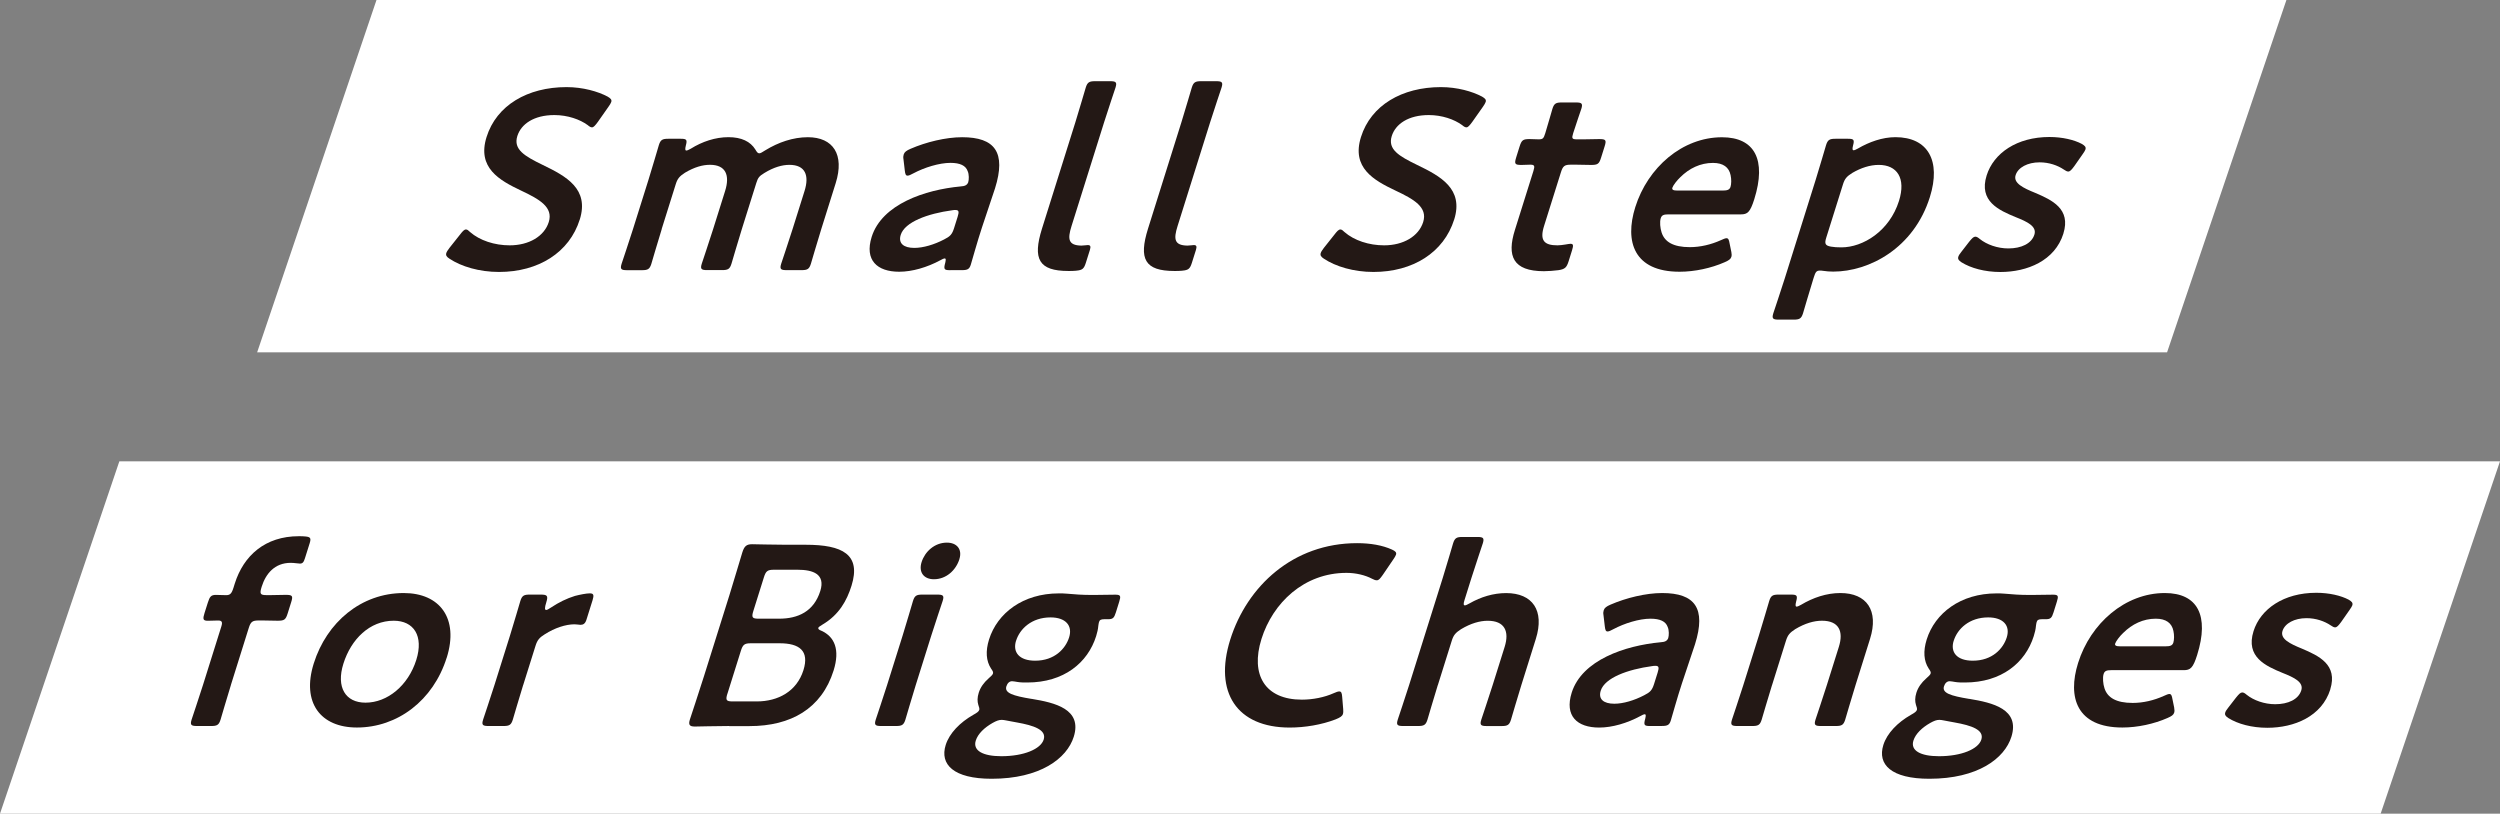 <?xml version="1.0" encoding="UTF-8"?><svg xmlns="http://www.w3.org/2000/svg" viewBox="0 0 565.35 184"><rect x="0" y="0" width="565.35" height="184" fill="#808080" stroke="none"/><defs><style>.d{fill:#fff;}.e{fill:#231815;}</style></defs><g id="a"/><g id="b"><g id="c"><g><polygon class="d" points="490.06 79.68 58.15 79.68 85.14 0 517.05 0 490.06 79.68"/><g><path class="e" d="M131.11,49.63c-2.34,7.47-9.34,11.87-18.26,11.87-4.46,0-8.54-1.22-11.22-3.01-.63-.41-.86-.75-.7-1.27,.09-.29,.32-.64,.71-1.16l2.39-3.01c.58-.75,.94-1.16,1.35-1.16,.29,0,.57,.23,.92,.58,2.18,1.91,5.54,3.01,8.96,3.01,4.34,0,7.82-2.03,8.84-5.27,1.05-3.36-2.09-5.15-6.28-7.12-4.89-2.32-9.97-5.15-7.79-12.1,2.25-7.18,9.28-11.29,18.08-11.29,3.71,0,7.1,.98,9.29,2.14,.68,.41,1,.69,.83,1.22-.09,.29-.32,.64-.64,1.1l-2.4,3.42c-.6,.81-.96,1.22-1.31,1.22-.29,0-.58-.17-.99-.52-1.74-1.27-4.5-2.26-7.52-2.26-4.63,0-7.53,2.03-8.38,4.75-.94,3.01,1.6,4.52,5.77,6.54,5.28,2.55,10.53,5.39,8.35,12.34Z"/><path class="e" d="M149.64,51.83c-.82,2.61-2.21,7.41-2.34,7.82-.38,1.22-.8,1.45-2.14,1.45h-3.36c-1.33,0-1.61-.23-1.23-1.45,.13-.41,1.75-5.21,2.57-7.82l3.51-11.18c.82-2.61,2.21-7.41,2.34-7.82,.38-1.22,.8-1.45,2.13-1.45h2.84c1.33,0,1.49,.23,1.13,1.56-.18,.75-.17,1.1,.12,1.1,.17,0,.5-.12,1-.41,2.59-1.62,5.57-2.61,8.52-2.61s4.96,.98,6.08,2.78c.34,.58,.54,.87,.89,.87,.29,0,.65-.23,1.38-.69,2.94-1.8,6.26-2.95,9.61-2.95,5.73,0,8.32,3.94,6.3,10.37l-3.27,10.42c-.82,2.61-2.21,7.41-2.34,7.82-.38,1.22-.8,1.45-2.13,1.45h-3.36c-1.33,0-1.61-.23-1.23-1.45,.13-.41,1.75-5.21,2.57-7.82l2.71-8.63c1.11-3.53,.17-5.91-3.42-5.91-1.62,0-3.52,.52-5.68,1.85-1.14,.7-1.43,1.04-1.81,2.26l-3.27,10.42c-.82,2.61-2.21,7.41-2.34,7.82-.38,1.22-.8,1.45-2.13,1.45h-3.36c-1.33,0-1.61-.23-1.23-1.45,.13-.41,1.75-5.21,2.57-7.82l2.71-8.63c1.11-3.53,.17-5.91-3.42-5.91-1.68,0-3.52,.52-5.66,1.79-1.24,.81-1.69,1.33-2.09,2.61l-3.18,10.14Z"/><path class="e" d="M214.91,61.1c-1.33,0-1.59-.12-1.15-1.68,.14-.64,.19-.98-.15-.98-.17,0-.44,.12-.94,.4-3,1.62-6.38,2.61-9.33,2.61-4.98,0-7.87-2.61-6.22-7.88,2.33-7.41,12.09-10.66,20.09-11.41,1-.06,1.48-.29,1.74-.93,.18-.58,.22-1.8-.13-2.55-.43-1.22-1.68-1.85-3.88-1.85-2.55,0-5.89,1.04-8.39,2.37-.63,.35-1.03,.52-1.32,.52-.4,0-.53-.35-.62-1.16l-.3-2.55c-.09-.46-.03-.81,.06-1.1,.16-.52,.62-.87,1.56-1.27,3.48-1.51,7.94-2.61,11.65-2.61,7.41,0,9.99,3.42,7.43,11.58l-2.94,8.8c-1.09,3.3-2.23,7.47-2.54,8.46-.31,.98-.73,1.22-2,1.22h-2.61Zm1.14-13.61c-.23,0-.41,0-.71,.06-5.57,.75-10.74,2.66-11.65,5.56-.6,1.91,.64,2.95,3.07,2.95,2.03,0,4.52-.75,6.74-1.91,1.38-.69,1.81-1.16,2.25-2.55l.8-2.55c.36-1.16,.32-1.56-.49-1.56Z"/><path class="e" d="M243.37,61.22c-.6,.06-1.18,.06-1.76,.06-6.72,0-8.12-2.72-5.98-9.56l7.56-24.09c.74-2.37,2.21-7.41,2.34-7.82,.38-1.22,.8-1.45,2.14-1.45h3.36c1.33,0,1.61,.23,1.23,1.45-.13,.4-1.75,5.21-2.57,7.82l-7.38,23.51c-.93,2.95-.73,4.34,2.21,4.4,.46,0,1.19-.12,1.48-.12,.58,0,.72,.29,.47,1.1l-.93,2.95c-.42,1.33-.8,1.62-2.17,1.74Z"/><path class="e" d="M267.35,61.22c-.6,.06-1.18,.06-1.76,.06-6.72,0-8.12-2.72-5.98-9.56l7.56-24.09c.74-2.37,2.21-7.41,2.34-7.82,.38-1.22,.8-1.45,2.14-1.45h3.36c1.33,0,1.61,.23,1.23,1.45-.13,.4-1.75,5.21-2.57,7.82l-7.38,23.51c-.93,2.95-.73,4.34,2.21,4.4,.46,0,1.19-.12,1.48-.12,.58,0,.72,.29,.47,1.1l-.93,2.95c-.42,1.33-.8,1.62-2.17,1.74Z"/><path class="e" d="M328.85,49.63c-2.34,7.47-9.34,11.87-18.26,11.87-4.46,0-8.54-1.22-11.22-3.01-.63-.41-.86-.75-.7-1.27,.09-.29,.32-.64,.71-1.16l2.39-3.01c.58-.75,.94-1.16,1.35-1.16,.29,0,.57,.23,.92,.58,2.18,1.91,5.54,3.01,8.96,3.01,4.34,0,7.82-2.03,8.84-5.27,1.05-3.36-2.09-5.15-6.28-7.12-4.89-2.32-9.97-5.15-7.79-12.1,2.25-7.18,9.28-11.29,18.08-11.29,3.71,0,7.1,.98,9.29,2.14,.68,.41,1,.69,.83,1.22-.09,.29-.32,.64-.63,1.1l-2.41,3.42c-.6,.81-.96,1.22-1.31,1.22-.29,0-.58-.17-.99-.52-1.74-1.27-4.5-2.26-7.52-2.26-4.63,0-7.53,2.03-8.38,4.75-.94,3.01,1.6,4.52,5.77,6.54,5.28,2.55,10.53,5.39,8.35,12.34Z"/><path class="e" d="M354.73,59.07c-.45,1.45-.85,1.8-2.32,2.03-1.02,.12-2.22,.23-3.26,.23-7.07,0-8.41-3.47-6.57-9.32l4.18-13.32c.36-1.16,.28-1.45-.7-1.45-.7,0-1.7,.06-1.99,.06-1.51,0-1.66-.23-1.19-1.74l.74-2.37c.47-1.51,.78-1.74,2.28-1.74,.46,0,1.37,.06,2.01,.06,.99,0,1.16-.17,1.54-1.39,.56-1.8,1.48-5.1,1.61-5.5,.38-1.22,.8-1.45,2.13-1.45h3.18c1.33,0,1.61,.23,1.23,1.45-.13,.41-1.21,3.48-1.84,5.5-.38,1.22-.26,1.39,.9,1.39h1.56c1.04,0,2.86-.06,3.43-.06,1.51,0,1.67,.23,1.21,1.68l-.78,2.49c-.45,1.45-.76,1.68-2.26,1.68-.52,0-2.36-.06-3.4-.06h-1.16c-1.45,0-1.83,.29-2.28,1.74l-3.8,12.1c-1.04,3.3,0,4.4,3.02,4.4,1.1,0,2.54-.35,2.95-.35,.69,0,.68,.4,.34,1.51l-.76,2.43Z"/><path class="e" d="M391.53,56.99c.09,.46,.09,.81,0,1.1-.16,.52-.6,.81-1.54,1.22-3.02,1.33-6.75,2.14-10.17,2.14-10.31,0-12.47-6.78-10.02-14.6,2.82-8.98,10.64-15.81,19.61-15.81,7.41,0,10.1,5.1,7.3,14.02-.93,2.95-1.54,3.42-3.04,3.42h-16.39c-1.04,0-1.5,.17-1.72,.87-.26,.81-.13,2.26,.2,3.24,.68,2.09,2.61,3.3,6.38,3.3,2.37,0,4.81-.58,6.98-1.56,.61-.29,1.07-.46,1.3-.46,.46,0,.57,.4,.72,1.22l.39,1.91Zm-.21-14.65c.24-.75,.23-1.85,.04-2.72-.36-1.8-1.68-2.78-3.99-2.78-2.84,0-5.36,1.22-7.39,3.24-.74,.69-1.63,1.85-1.79,2.37-.14,.46,.21,.64,1.13,.64h10.25c1.04,0,1.5-.17,1.74-.75Z"/><path class="e" d="M410.08,63.01c-.82,2.61-2.21,7.41-2.34,7.82-.38,1.22-.8,1.45-2.13,1.45h-3.36c-1.33,0-1.61-.23-1.23-1.45,.13-.41,1.75-5.21,2.57-7.82l7.01-22.36c.82-2.61,2.21-7.41,2.34-7.82,.38-1.22,.8-1.45,2.13-1.45h2.84c1.33,0,1.49,.23,1.13,1.56-.18,.75-.15,1.04,.14,1.04,.17,0,.5-.12,1-.41,2.48-1.45,5.49-2.55,8.45-2.55,7.36,0,10.37,5.33,7.79,13.55-3.63,11.58-13.74,16.85-21.85,16.85-.81,0-1.55-.06-2.26-.17-.33-.06-.56-.06-.79-.06-.75,0-.98,.35-1.34,1.51l-.09,.29Zm19.35-17.55c1.64-5.21-.45-8.17-4.56-8.17-2.03,0-4.04,.69-5.95,1.79-1.3,.81-1.75,1.33-2.15,2.61l-3.78,12.05c-.44,1.39-.22,1.79,1.04,2.03,.66,.12,1.45,.17,2.38,.17,4.92,0,10.89-3.71,13.02-10.48Z"/><path class="e" d="M466.62,52.82c-1.93,6.14-8.17,8.69-14.25,8.69-3.53,0-6.68-.87-8.81-2.2-.63-.41-.87-.75-.7-1.27,.09-.29,.32-.64,.69-1.1l1.75-2.26c.66-.81,1-1.16,1.41-1.16,.29,0,.58,.17,1,.52,1.57,1.27,4.02,2.14,6.45,2.14,2.95,0,5.27-1.1,5.9-3.13,.58-1.85-1.58-2.9-4.21-3.94-3.79-1.56-8.43-3.59-6.59-9.44,1.58-5.04,6.84-8.69,14.19-8.69,2.95,0,5.59,.64,7.33,1.56,.68,.41,1,.69,.82,1.27-.07,.23-.3,.58-.62,1.04l-1.9,2.72c-.6,.81-.96,1.22-1.37,1.22-.29,0-.58-.17-1.01-.46-1.39-.93-3.31-1.62-5.46-1.62-2.72,0-4.88,1.16-5.43,2.9-.56,1.8,1.7,2.9,4.42,4,3.78,1.62,8.14,3.59,6.38,9.21Z"/></g><polygon class="d" points="538.36 184 0 184 26.99 104.32 565.35 104.32 538.36 184"/><g><path class="e" d="M52.22,154.91c-.8,2.55-2.21,7.41-2.34,7.82-.38,1.22-.8,1.45-2.13,1.45h-3.19c-1.33,0-1.61-.23-1.23-1.45,.13-.41,1.77-5.27,2.57-7.82l4.16-13.26c.33-1.04,.07-1.33-.74-1.33-.64,0-1.64,.06-2.34,.06-1.1,0-1.15-.41-.73-1.74l.75-2.37c.42-1.33,.72-1.74,1.82-1.74,.7,0,1.66,.06,2.3,.06,.87,0,1.25-.29,1.68-1.68l.29-.93c2-6.37,6.9-10.72,14.48-10.72,.52,0,1.04,0,1.55,.06,1.12,.12,1.26,.41,.9,1.56l-1.04,3.3c-.29,.93-.52,1.27-1.15,1.27-.46,0-1.22-.17-2.09-.17-3.65,0-5.65,2.49-6.56,5.39-.53,1.68-.31,1.91,1.14,1.91h.87c1.04,0,2.86-.06,3.44-.06,1.51,0,1.67,.23,1.21,1.68l-.78,2.49c-.45,1.45-.76,1.68-2.27,1.68-.52,0-2.36-.06-3.4-.06h-.87c-1.45,0-1.83,.29-2.28,1.74l-4.03,12.86Z"/><path class="e" d="M101.02,148.71c-3.05,9.73-11.16,15.81-20.31,15.81-8.22,0-12.54-5.62-9.76-14.48,2.93-9.33,10.73-15.93,20.35-15.93,8.17,0,12.51,5.73,9.73,14.6Zm-23.37,1.39c-1.67,5.33,.48,8.8,5,8.8,4.98,0,9.67-3.88,11.49-9.67,1.71-5.44-.58-8.86-5.1-8.86-5.44,0-9.65,4.17-11.39,9.73Z"/><path class="e" d="M118.31,154.91c-.82,2.61-2.21,7.41-2.34,7.82-.38,1.22-.8,1.45-2.13,1.45h-3.36c-1.33,0-1.61-.23-1.23-1.45,.13-.41,1.75-5.21,2.57-7.82l3.51-11.18c.82-2.61,2.21-7.41,2.34-7.82,.38-1.22,.8-1.45,2.13-1.45h2.43c1.51,0,1.78,.23,1.31,1.74-.4,1.27-.37,1.74-.02,1.74,.17,0,.52-.17,1.03-.52,1.83-1.22,3.61-2.08,5.47-2.66,1.13-.29,2.56-.58,3.37-.58,.87,0,.97,.41,.61,1.56l-1.38,4.4c-.27,.87-.71,1.16-1.35,1.16-.29,0-.77-.12-1.35-.12-1.97,0-4.48,.81-6.73,2.26-1.22,.75-1.69,1.33-2.09,2.61l-2.78,8.86Z"/><path class="e" d="M164.87,164.18c-2.72,0-7.33,.12-7.74,.12-1.22,0-1.49-.41-1.11-1.62,.13-.41,2.21-6.66,3.22-9.9l5.71-18.19c.89-2.84,2.61-8.69,2.92-9.67,.44-1.39,.93-1.85,2.2-1.85,.64,0,4.95,.12,7.67,.12h4.46c8.34,0,12.57,2.2,10.36,9.27-1.05,3.36-2.81,6.55-6.51,8.75-.57,.35-.93,.58-.99,.75-.09,.29,.14,.46,.71,.69,2.94,1.33,4.23,4.23,2.74,8.98-2.71,8.63-9.68,12.57-19,12.57h-4.63Zm-.38-7.3c-.45,1.45-.26,1.74,1.19,1.74h5.45c4.81,0,9.05-2.26,10.56-7.07,1.38-4.4-.93-6.08-5.39-6.08h-6.49c-1.45,0-1.83,.29-2.28,1.74l-3.03,9.67Zm5.87-18.71c-.45,1.45-.26,1.74,1.19,1.74h4.63c4.29,0,7.86-1.62,9.32-6.26,1.2-3.82-1.62-4.81-5.15-4.81h-5.33c-1.45,0-1.83,.29-2.28,1.74l-2.38,7.59Z"/><path class="e" d="M199.27,164.18c-1.33,0-1.61-.23-1.23-1.45,.13-.41,1.75-5.21,2.57-7.82l3.51-11.18c.82-2.61,2.21-7.41,2.34-7.82,.38-1.22,.8-1.45,2.13-1.45h3.36c1.33,0,1.61,.23,1.22,1.45-.13,.41-1.75,5.21-2.57,7.82l-3.51,11.18c-.82,2.61-2.21,7.41-2.34,7.82-.38,1.22-.8,1.45-2.13,1.45h-3.36Zm17.7-37.76c-.8,2.55-3,4.57-5.78,4.57-2.26,0-3.51-1.56-2.78-3.88,.75-2.37,2.94-4.4,5.72-4.4,2.26,0,3.52,1.51,2.83,3.71Z"/><path class="e" d="M233.29,158.04c5.29,.87,11.49,2.32,9.53,8.57-1.54,4.92-7.61,9.5-18.56,9.5-8.63,0-11.78-3.24-10.4-7.64,.84-2.66,3.22-5.1,6.26-6.83,.84-.46,1.22-.75,1.33-1.1,.07-.23,0-.58-.22-1.16-.23-.75-.24-1.62,.1-2.72,.4-1.27,1.19-2.32,2.16-3.18,.64-.58,.97-.87,1.06-1.16,.11-.35-.09-.64-.45-1.16-1.09-1.68-1.27-3.88-.44-6.54,1.87-5.97,7.67-10.43,15.78-10.43,.64,0,1.22,0,1.78,.06,1.8,.17,3.67,.29,5.47,.29h.93c1.68,0,3.84-.06,4.59-.06,1.22,0,1.3,.29,.88,1.62l-.74,2.37c-.4,1.27-.67,1.56-1.77,1.56h-.87c-.75,0-1.04,.17-1.18,.64-.07,.23-.11,.52-.16,.87-.06,.75-.24,1.51-.49,2.32-1.89,6.02-7.29,10.48-15.57,10.48-.75,0-1.51,0-2.22-.12-.33-.06-.99-.17-1.22-.17-.58,0-1.05,.41-1.29,1.16-.47,1.51,1.47,2.14,5.71,2.84Zm-6.76,4.75c-.64,0-1.23,.23-2.07,.7-1.83,1.04-3.31,2.43-3.8,3.99-.71,2.26,1.61,3.53,5.78,3.53,5.1,0,8.91-1.62,9.58-3.76,.69-2.2-2.19-3.19-6.08-3.88-.81-.17-1.7-.29-2.46-.46-.33-.06-.66-.12-.95-.12Zm3.24-17.9c-.82,2.61,.73,4.52,4.32,4.52,4.4,0,6.88-2.72,7.68-5.27,.84-2.66-.78-4.52-4.2-4.52-4.29,0-6.96,2.61-7.79,5.27Z"/><path class="e" d="M303.69,161.46c-.16,.52-.66,.81-1.66,1.22-3.16,1.22-6.95,1.85-10.37,1.85-11.99,0-17.18-7.99-13.46-19.87,3.8-12.1,14.21-21.83,28.69-21.83,3.01,0,5.7,.46,7.89,1.45,.76,.35,1.08,.64,.91,1.16-.09,.29-.32,.64-.63,1.1l-2.36,3.47c-.62,.87-.9,1.22-1.37,1.22-.29,0-.6-.12-1.05-.35-1.54-.81-3.64-1.33-5.78-1.33-9.62,0-16.66,6.78-19.23,14.94-2.56,8.17,.85,13.73,9.13,13.73,2.49,0,5.09-.52,7.17-1.45,.61-.29,1.05-.41,1.29-.41,.46,0,.59,.35,.66,1.22l.23,2.78c.03,.46,.03,.81-.06,1.1Z"/><path class="e" d="M325.15,154.91c-.82,2.61-2.21,7.41-2.34,7.82-.38,1.22-.8,1.45-2.13,1.45h-3.36c-1.33,0-1.61-.23-1.23-1.45,.13-.41,1.75-5.21,2.57-7.82l7.6-24.21c.82-2.61,2.21-7.41,2.34-7.82,.38-1.22,.8-1.45,2.13-1.45h3.36c1.33,0,1.61,.23,1.23,1.45-.13,.41-1.75,5.21-2.57,7.82l-1.56,4.98c-.26,.81-.27,1.22,.08,1.22,.17,0,.58-.17,1.07-.46,2.54-1.45,5.36-2.32,8.26-2.32,5.97,0,8.73,3.94,6.71,10.37l-3.27,10.43c-.82,2.61-2.21,7.41-2.34,7.82-.38,1.22-.8,1.45-2.13,1.45h-3.36c-1.33,0-1.61-.23-1.23-1.45,.13-.41,1.75-5.21,2.57-7.82l2.71-8.63c1.11-3.53,0-5.91-3.82-5.91-1.8,0-3.83,.58-6.05,1.91-1.24,.81-1.69,1.33-2.09,2.61l-3.14,10.02Z"/><path class="e" d="M373.21,164.18c-1.33,0-1.59-.12-1.15-1.68,.14-.64,.19-.98-.15-.98-.17,0-.44,.12-.94,.4-3,1.62-6.38,2.61-9.33,2.61-4.98,0-7.87-2.61-6.22-7.88,2.33-7.41,12.09-10.66,20.09-11.41,1-.06,1.48-.29,1.74-.93,.18-.58,.22-1.8-.13-2.55-.43-1.22-1.68-1.85-3.88-1.85-2.55,0-5.89,1.04-8.39,2.37-.63,.35-1.03,.52-1.32,.52-.4,0-.53-.35-.62-1.16l-.3-2.55c-.09-.46-.03-.81,.06-1.1,.16-.52,.62-.87,1.56-1.27,3.48-1.51,7.94-2.61,11.65-2.61,7.41,0,9.99,3.42,7.43,11.58l-2.94,8.8c-1.09,3.3-2.23,7.47-2.54,8.46-.31,.98-.73,1.22-2,1.22h-2.61Zm1.14-13.61c-.23,0-.41,0-.71,.06-5.57,.75-10.74,2.66-11.65,5.56-.6,1.91,.64,2.95,3.07,2.95,2.03,0,4.52-.75,6.74-1.91,1.38-.69,1.81-1.16,2.25-2.55l.8-2.55c.36-1.16,.32-1.56-.49-1.56Z"/><path class="e" d="M400.73,154.91c-.82,2.61-2.21,7.41-2.34,7.82-.38,1.22-.8,1.45-2.13,1.45h-3.36c-1.33,0-1.61-.23-1.23-1.45,.13-.41,1.75-5.21,2.57-7.82l3.51-11.18c.82-2.61,2.21-7.41,2.34-7.82,.38-1.22,.8-1.45,2.13-1.45h2.78c1.39,0,1.55,.23,1.17,1.62-.18,.75-.17,1.1,.12,1.1,.17,0,.5-.12,1-.41,2.71-1.62,5.76-2.66,8.89-2.66,5.96,0,8.73,3.94,6.71,10.37l-3.27,10.43c-.82,2.61-2.21,7.41-2.34,7.82-.38,1.22-.8,1.45-2.13,1.45h-3.36c-1.33,0-1.61-.23-1.23-1.45,.13-.41,1.75-5.21,2.57-7.82l2.71-8.63c1.11-3.53,0-5.91-3.82-5.91-1.8,0-3.83,.58-6.05,1.91-1.24,.81-1.69,1.33-2.09,2.61l-3.14,10.02Z"/><path class="e" d="M445.33,158.04c5.29,.87,11.49,2.32,9.53,8.57-1.54,4.92-7.61,9.5-18.56,9.5-8.63,0-11.78-3.24-10.4-7.64,.84-2.66,3.22-5.1,6.26-6.83,.84-.46,1.22-.75,1.33-1.1,.07-.23,0-.58-.22-1.16-.23-.75-.24-1.62,.1-2.72,.4-1.27,1.19-2.32,2.16-3.18,.64-.58,.97-.87,1.06-1.16,.11-.35-.09-.64-.45-1.16-1.09-1.68-1.27-3.88-.44-6.54,1.87-5.97,7.67-10.43,15.78-10.43,.64,0,1.22,0,1.78,.06,1.8,.17,3.67,.29,5.47,.29h.93c1.68,0,3.84-.06,4.59-.06,1.22,0,1.3,.29,.88,1.62l-.74,2.37c-.4,1.27-.67,1.56-1.77,1.56h-.87c-.75,0-1.04,.17-1.18,.64-.07,.23-.11,.52-.16,.87-.06,.75-.24,1.51-.5,2.32-1.89,6.02-7.29,10.48-15.57,10.48-.75,0-1.51,0-2.22-.12-.33-.06-.99-.17-1.22-.17-.58,0-1.05,.41-1.29,1.16-.47,1.51,1.47,2.14,5.71,2.84Zm-6.76,4.75c-.64,0-1.23,.23-2.07,.7-1.83,1.04-3.31,2.43-3.8,3.99-.71,2.26,1.61,3.53,5.78,3.53,5.1,0,8.91-1.62,9.58-3.76,.69-2.2-2.19-3.19-6.08-3.88-.81-.17-1.7-.29-2.46-.46-.33-.06-.66-.12-.95-.12Zm3.24-17.9c-.82,2.61,.72,4.52,4.32,4.52,4.4,0,6.88-2.72,7.68-5.27,.84-2.66-.78-4.52-4.2-4.52-4.29,0-6.96,2.61-7.79,5.27Z"/><path class="e" d="M491.67,160.06c.09,.46,.09,.81,0,1.1-.16,.52-.6,.81-1.54,1.22-3.02,1.33-6.75,2.14-10.17,2.14-10.31,0-12.47-6.78-10.02-14.6,2.82-8.98,10.64-15.81,19.62-15.81,7.41,0,10.1,5.1,7.3,14.02-.93,2.95-1.54,3.42-3.04,3.42h-16.39c-1.04,0-1.5,.17-1.72,.87-.25,.81-.13,2.26,.2,3.24,.68,2.09,2.61,3.3,6.38,3.3,2.37,0,4.81-.58,6.98-1.56,.61-.29,1.07-.46,1.3-.46,.46,0,.57,.4,.72,1.22l.39,1.91Zm-.21-14.65c.24-.75,.23-1.85,.04-2.72-.36-1.8-1.68-2.78-3.99-2.78-2.84,0-5.36,1.22-7.39,3.24-.74,.69-1.62,1.85-1.79,2.37-.15,.46,.21,.64,1.13,.64h10.25c1.04,0,1.5-.17,1.74-.75Z"/><path class="e" d="M526.98,155.89c-1.93,6.14-8.17,8.69-14.25,8.69-3.53,0-6.68-.87-8.81-2.2-.63-.41-.87-.75-.7-1.27,.09-.29,.32-.64,.69-1.1l1.75-2.26c.66-.81,1-1.16,1.41-1.16,.29,0,.58,.17,.99,.52,1.57,1.27,4.02,2.14,6.45,2.14,2.95,0,5.27-1.1,5.9-3.13,.58-1.85-1.58-2.9-4.21-3.94-3.79-1.56-8.43-3.59-6.59-9.44,1.58-5.04,6.84-8.69,14.19-8.69,2.95,0,5.59,.64,7.33,1.56,.68,.41,1,.7,.82,1.28-.07,.23-.3,.58-.62,1.04l-1.9,2.72c-.6,.81-.96,1.22-1.37,1.22-.29,0-.58-.17-1.01-.46-1.39-.93-3.31-1.62-5.46-1.62-2.72,0-4.88,1.16-5.43,2.9-.56,1.8,1.7,2.9,4.42,4,3.78,1.62,8.14,3.59,6.38,9.21Z"/></g></g></g></g></svg>